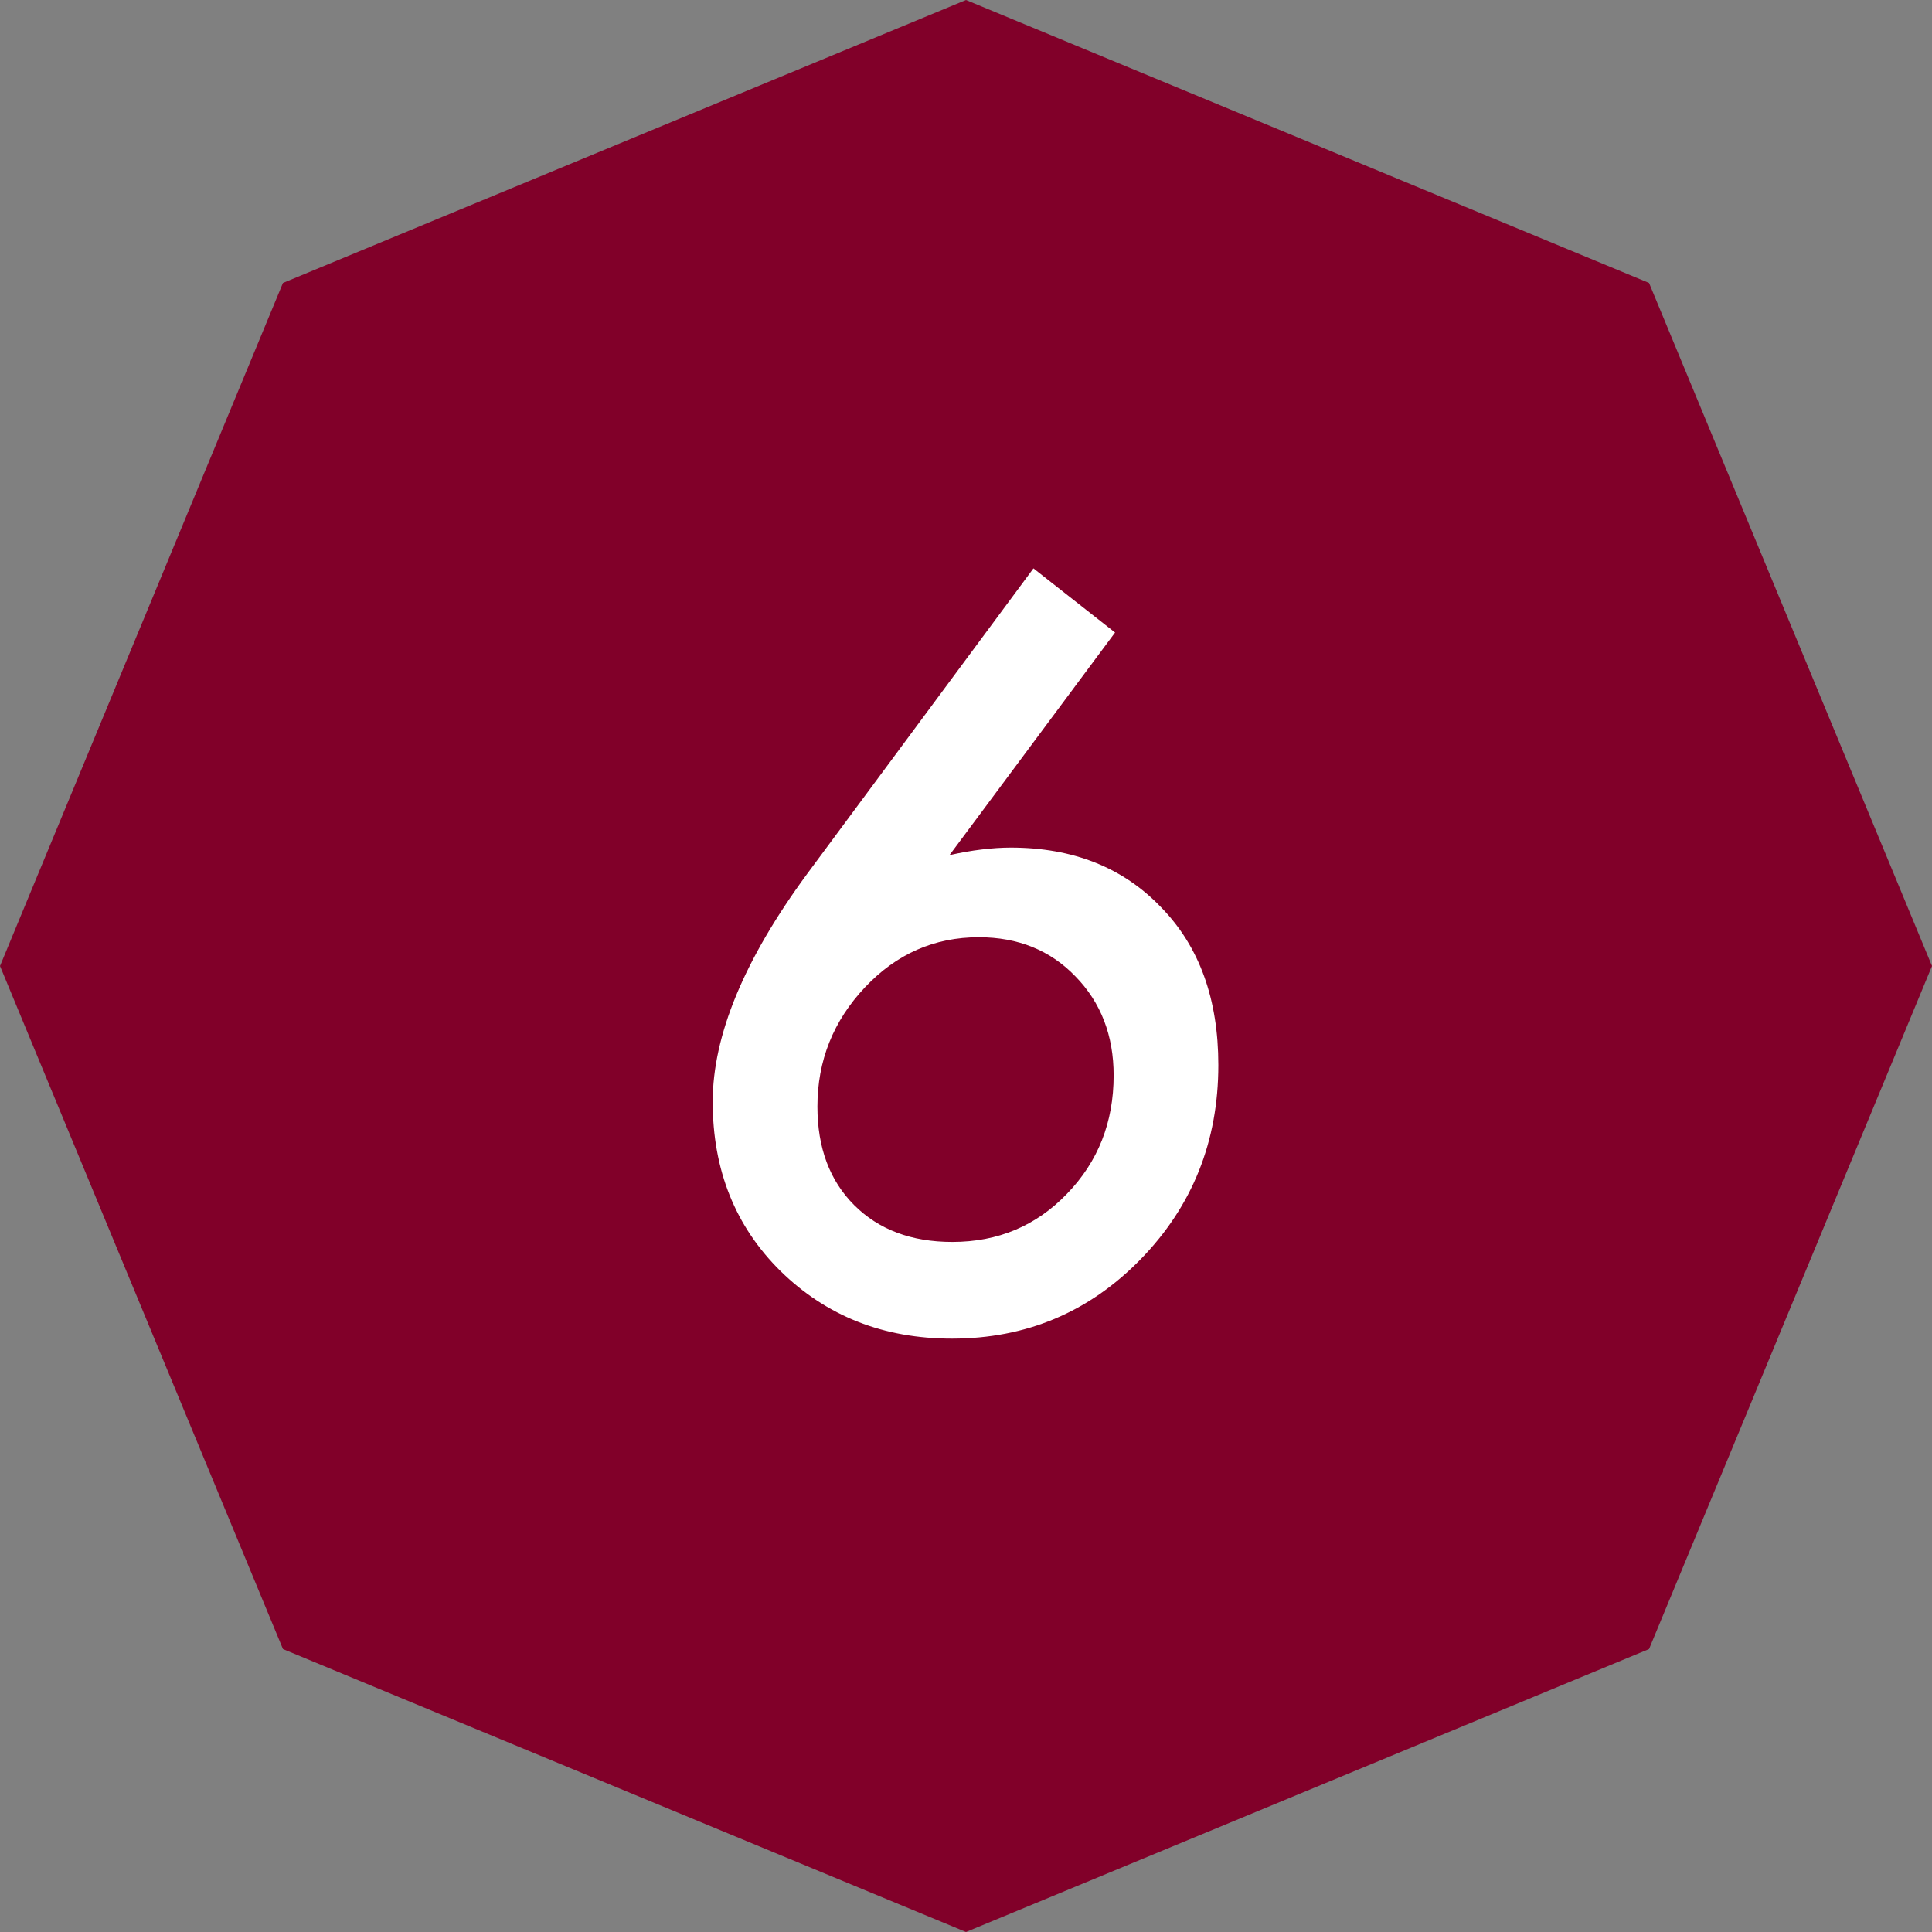 <svg width="64" height="64" viewBox="0 0 64 64" fill="none" xmlns="http://www.w3.org/2000/svg">
<rect x="0" y="0" width="64" height="64" fill="#808080" stroke="none"/>
<path d="M32 0L54.627 9.373L64 32L54.627 54.627L32 64L9.373 54.627L0 32L9.373 9.373L32 0Z" fill="#810029"/>
<path d="M31.453 28.328C31.818 28.245 32.172 28.182 32.516 28.141C32.859 28.099 33.182 28.078 33.484 28.078C35.547 28.078 37.208 28.74 38.469 30.062C39.729 31.354 40.359 33.094 40.359 35.281C40.359 37.812 39.5 39.958 37.781 41.719C36.073 43.469 33.99 44.344 31.531 44.344C29.271 44.344 27.38 43.599 25.859 42.109C24.359 40.63 23.609 38.76 23.609 36.5C23.609 34.302 24.651 31.787 26.734 28.953L34.234 18.828L36.938 20.953L31.453 28.328ZM27.078 36.656C27.078 38.021 27.484 39.109 28.297 39.922C29.109 40.734 30.193 41.141 31.547 41.141C33.057 41.141 34.323 40.609 35.344 39.547C36.375 38.484 36.891 37.177 36.891 35.625C36.891 34.302 36.469 33.208 35.625 32.344C34.792 31.479 33.724 31.047 32.422 31.047C30.953 31.047 29.698 31.599 28.656 32.703C27.604 33.818 27.078 35.135 27.078 36.656Z" fill="white"/>
</svg>
